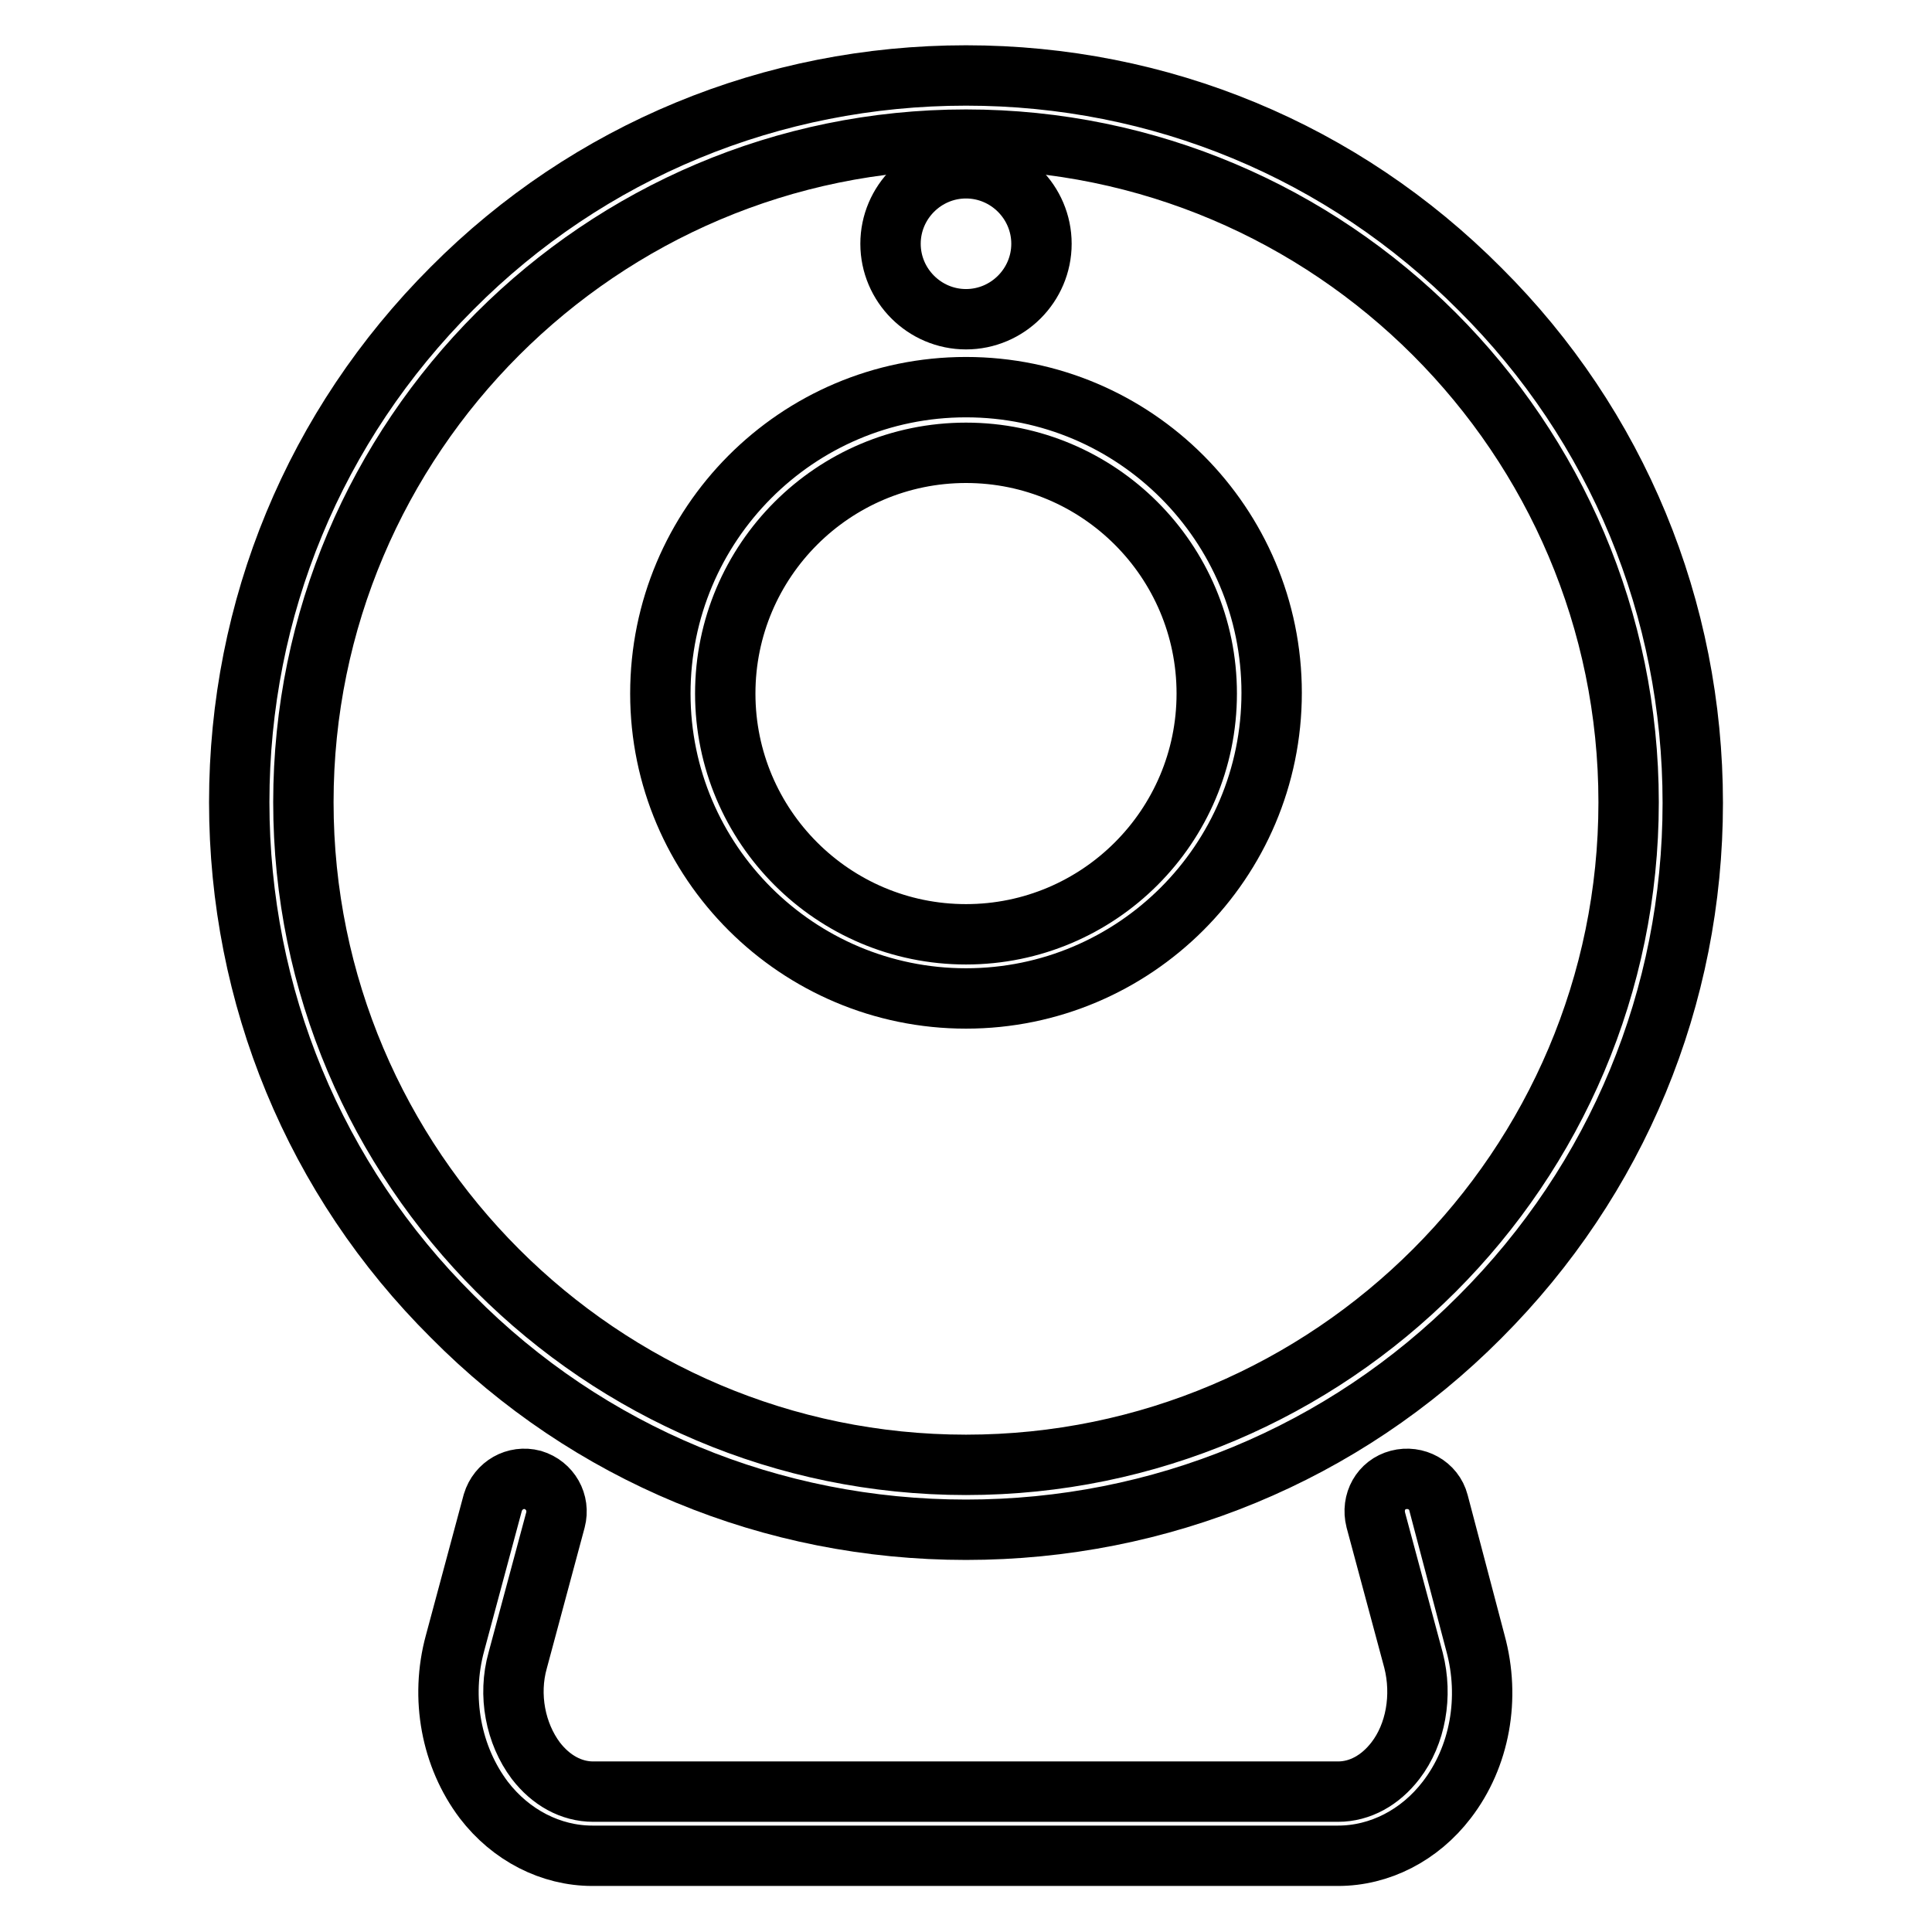 <?xml version="1.0" encoding="utf-8"?>
<!-- Svg Vector Icons : http://www.onlinewebfonts.com/icon -->
<!DOCTYPE svg PUBLIC "-//W3C//DTD SVG 1.1//EN" "http://www.w3.org/Graphics/SVG/1.1/DTD/svg11.dtd">
<svg version="1.1" xmlns="http://www.w3.org/2000/svg" xmlns:xlink="http://www.w3.org/1999/xlink" x="0px" y="0px" viewBox="0 0 256 256" enable-background="new 0 0 256 256" xml:space="preserve">
<g> <path stroke-width="8" fill-opacity="0" stroke="#000000"  d="M128,202.7c25.7,0,50-10,68.1-28.2c18.2-18.2,28.2-42.4,28.2-68.1s-10-50-28.2-68.1 C177.9,20,153.7,10,128,10c-25.7,0-50,10-68.1,28.2c-18.2,18.2-28.2,42.4-28.2,68.1s10,50,28.2,68.1 C78,192.7,102.3,202.7,128,202.7z M128,18.5c48.4,0,87.8,39.4,87.8,87.8c0,48.4-39.4,87.8-87.8,87.8c-48.4,0-87.8-39.4-87.8-87.8 C40.2,57.9,79.6,18.5,128,18.5z"/> <path stroke-width="8" fill-opacity="0" stroke="#000000"  d="M128,132.3c22.3,0,40.5-18.1,40.5-40.5c0-22.3-18.1-40.5-40.5-40.5S87.5,69.5,87.5,91.9 C87.5,114.2,105.7,132.3,128,132.3z M128,60c17.6,0,31.9,14.3,31.9,31.9s-14.3,31.9-31.9,31.9c-17.6,0-31.9-14.3-31.9-31.9 S110.4,60,128,60z M190.6,199.1c-0.6-2.3-3-3.6-5.3-3c-2.3,0.6-3.6,2.9-3,5.3l5,18.6c1.2,4.7,0.3,9.8-2.4,13.3 c-2,2.6-4.7,4.1-7.6,4.1H78.6c-2.9,0-5.6-1.5-7.6-4.1c-2.7-3.6-3.7-8.7-2.4-13.3l5-18.6c0.6-2.3-0.7-4.6-3-5.3 c-2.3-0.6-4.6,0.7-5.3,3l-5,18.6c-2,7.3-0.5,15.1,3.8,20.8c3.6,4.7,8.9,7.4,14.4,7.4h98.8c5.5,0,10.8-2.7,14.4-7.4 c4.4-5.7,5.8-13.5,3.8-20.8L190.6,199.1L190.6,199.1z"/> <path stroke-width="8" fill-opacity="0" stroke="#000000"  d="M118,32.3c0,5.5,4.5,10,10,10c5.5,0,10-4.5,10-10l0,0c0-5.5-4.5-10-10-10C122.5,22.3,118,26.8,118,32.3 C118,32.3,118,32.3,118,32.3z"/></g>
</svg>